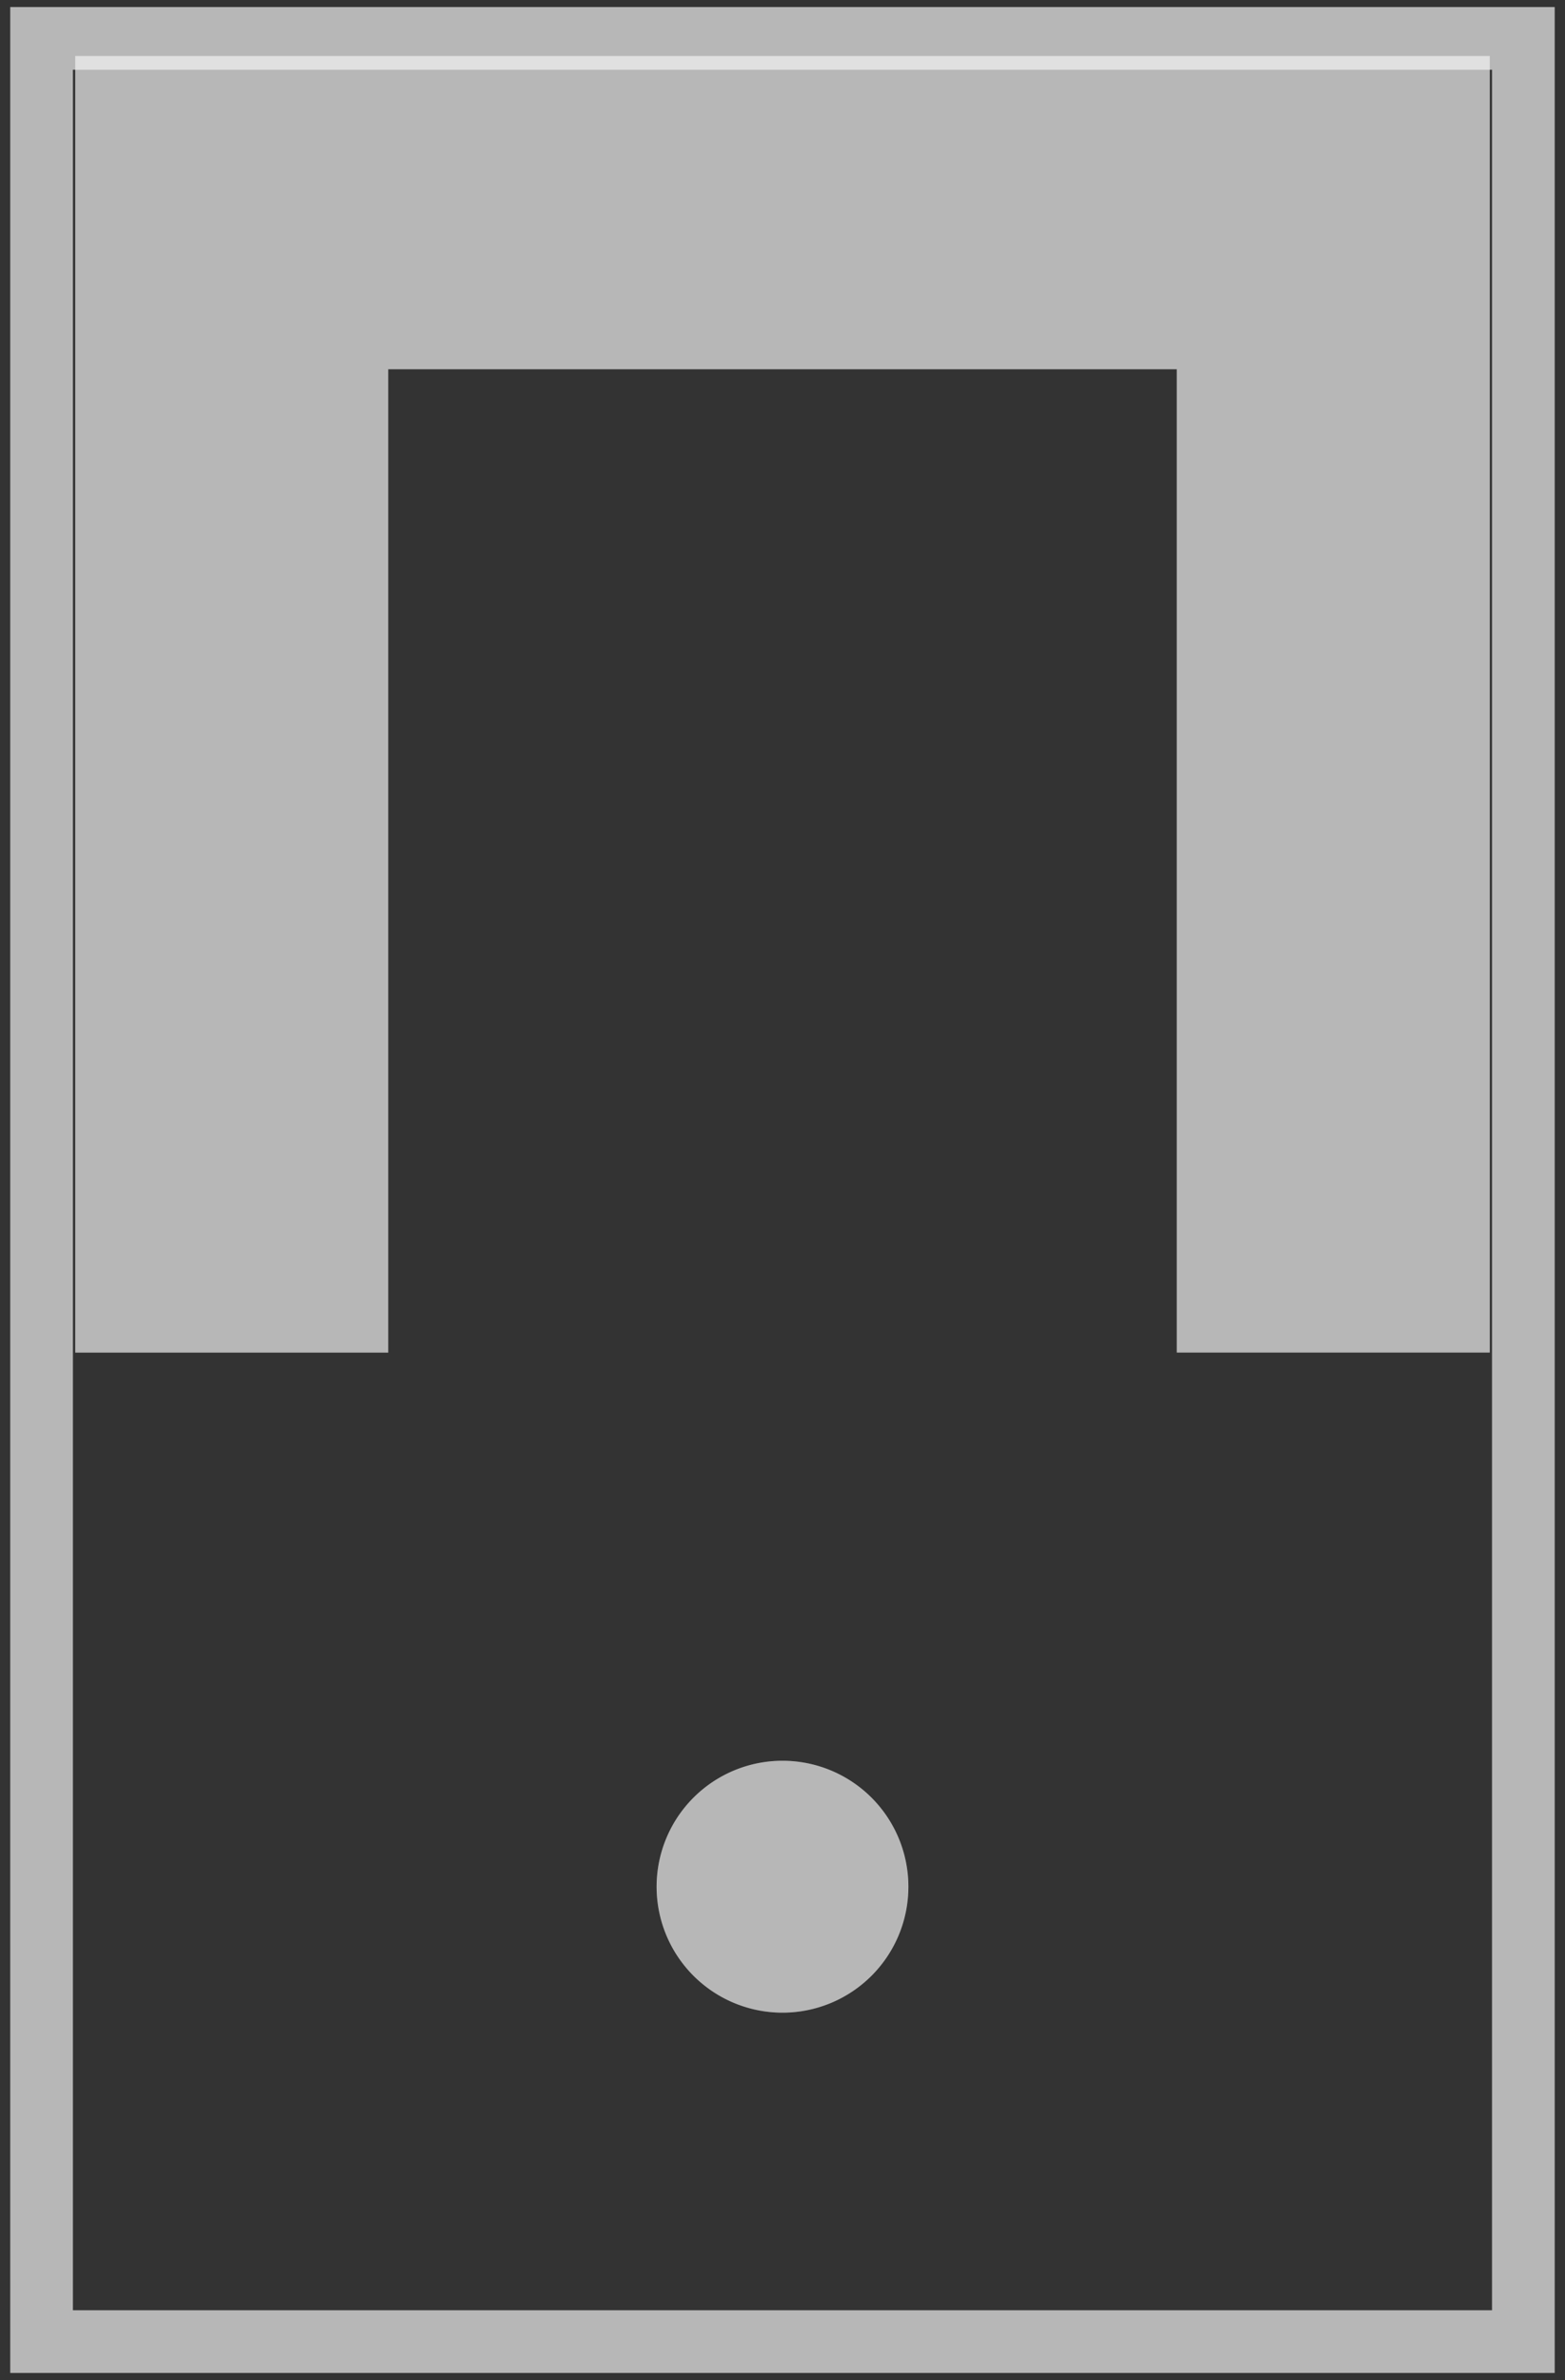 <?xml version="1.0" encoding="UTF-8"?>
<svg xmlns="http://www.w3.org/2000/svg" width="25" height="38" viewBox="0 0 25 38">
  <rect x="0" y="0" width="25" height="38" fill="#333333" stroke="none"/>
  <defs>
    <clipPath id="dc4fa">
      <path d="M0 38V0h25v38z"></path>
    </clipPath>
    <clipPath id="dc4fb">
      <path d="M0 38V0h25v38z"></path>
    </clipPath>
    <clipPath id="dc4fc">
      <path d="M0 38V0h25v38z"></path>
    </clipPath>
    <clipPath id="dc4fd">
      <path d="M0 38V0h25v38z"></path>
    </clipPath>
  </defs>
  <g>
    <g opacity=".8">
      <g opacity=".8">
        <g opacity=".8">
          <g opacity=".8"></g>
          <g clip-path="url(#dc4fa)" opacity=".8">
            <path fill="none" stroke="#fff" stroke-miterlimit="20" d="M.664 37.387v0V.613v0h23.671v36.774z"></path>
          </g>
        </g>
      </g>
      <g opacity=".8">
        <g opacity=".8">
          <g opacity=".8"></g>
          <g clip-path="url(#dc4fb)" opacity=".8">
            <path fill="none" stroke="#fff" stroke-miterlimit="20" stroke-width="5" d="M3.702 21.596v0V3.395v0h17.596v18.2"></path>
          </g>
          <g clip-path="url(#dc4fb)" opacity=".8">
            <path fill="#fff" d="M10.489 30.124a2.011 2.011 0 1 1 4.022 0 2.011 2.011 0 0 1-4.022 0"></path>
          </g>
        </g>
      </g>
    </g>
    <g opacity=".8">
      <g opacity=".8">
        <g opacity=".8">
          <g opacity=".8"></g>
          <g clip-path="url(#dc4fc)" opacity=".8">
            <path fill="none" stroke="#fff" stroke-miterlimit="20" d="M.664 37.387v0V.613v0h23.671v36.774z"></path>
          </g>
        </g>
      </g>
      <g opacity=".8">
        <g opacity=".8">
          <g opacity=".8"></g>
          <g clip-path="url(#dc4fd)" opacity=".8">
            <path fill="none" stroke="#fff" stroke-miterlimit="20" stroke-width="5" d="M3.702 21.596v0V3.395v0h17.596v18.2"></path>
          </g>
          <g clip-path="url(#dc4fd)" opacity=".8">
            <path fill="#fff" d="M10.489 30.124a2.011 2.011 0 1 1 4.022 0 2.011 2.011 0 0 1-4.022 0"></path>
          </g>
        </g>
      </g>
    </g>
  </g>
</svg>
